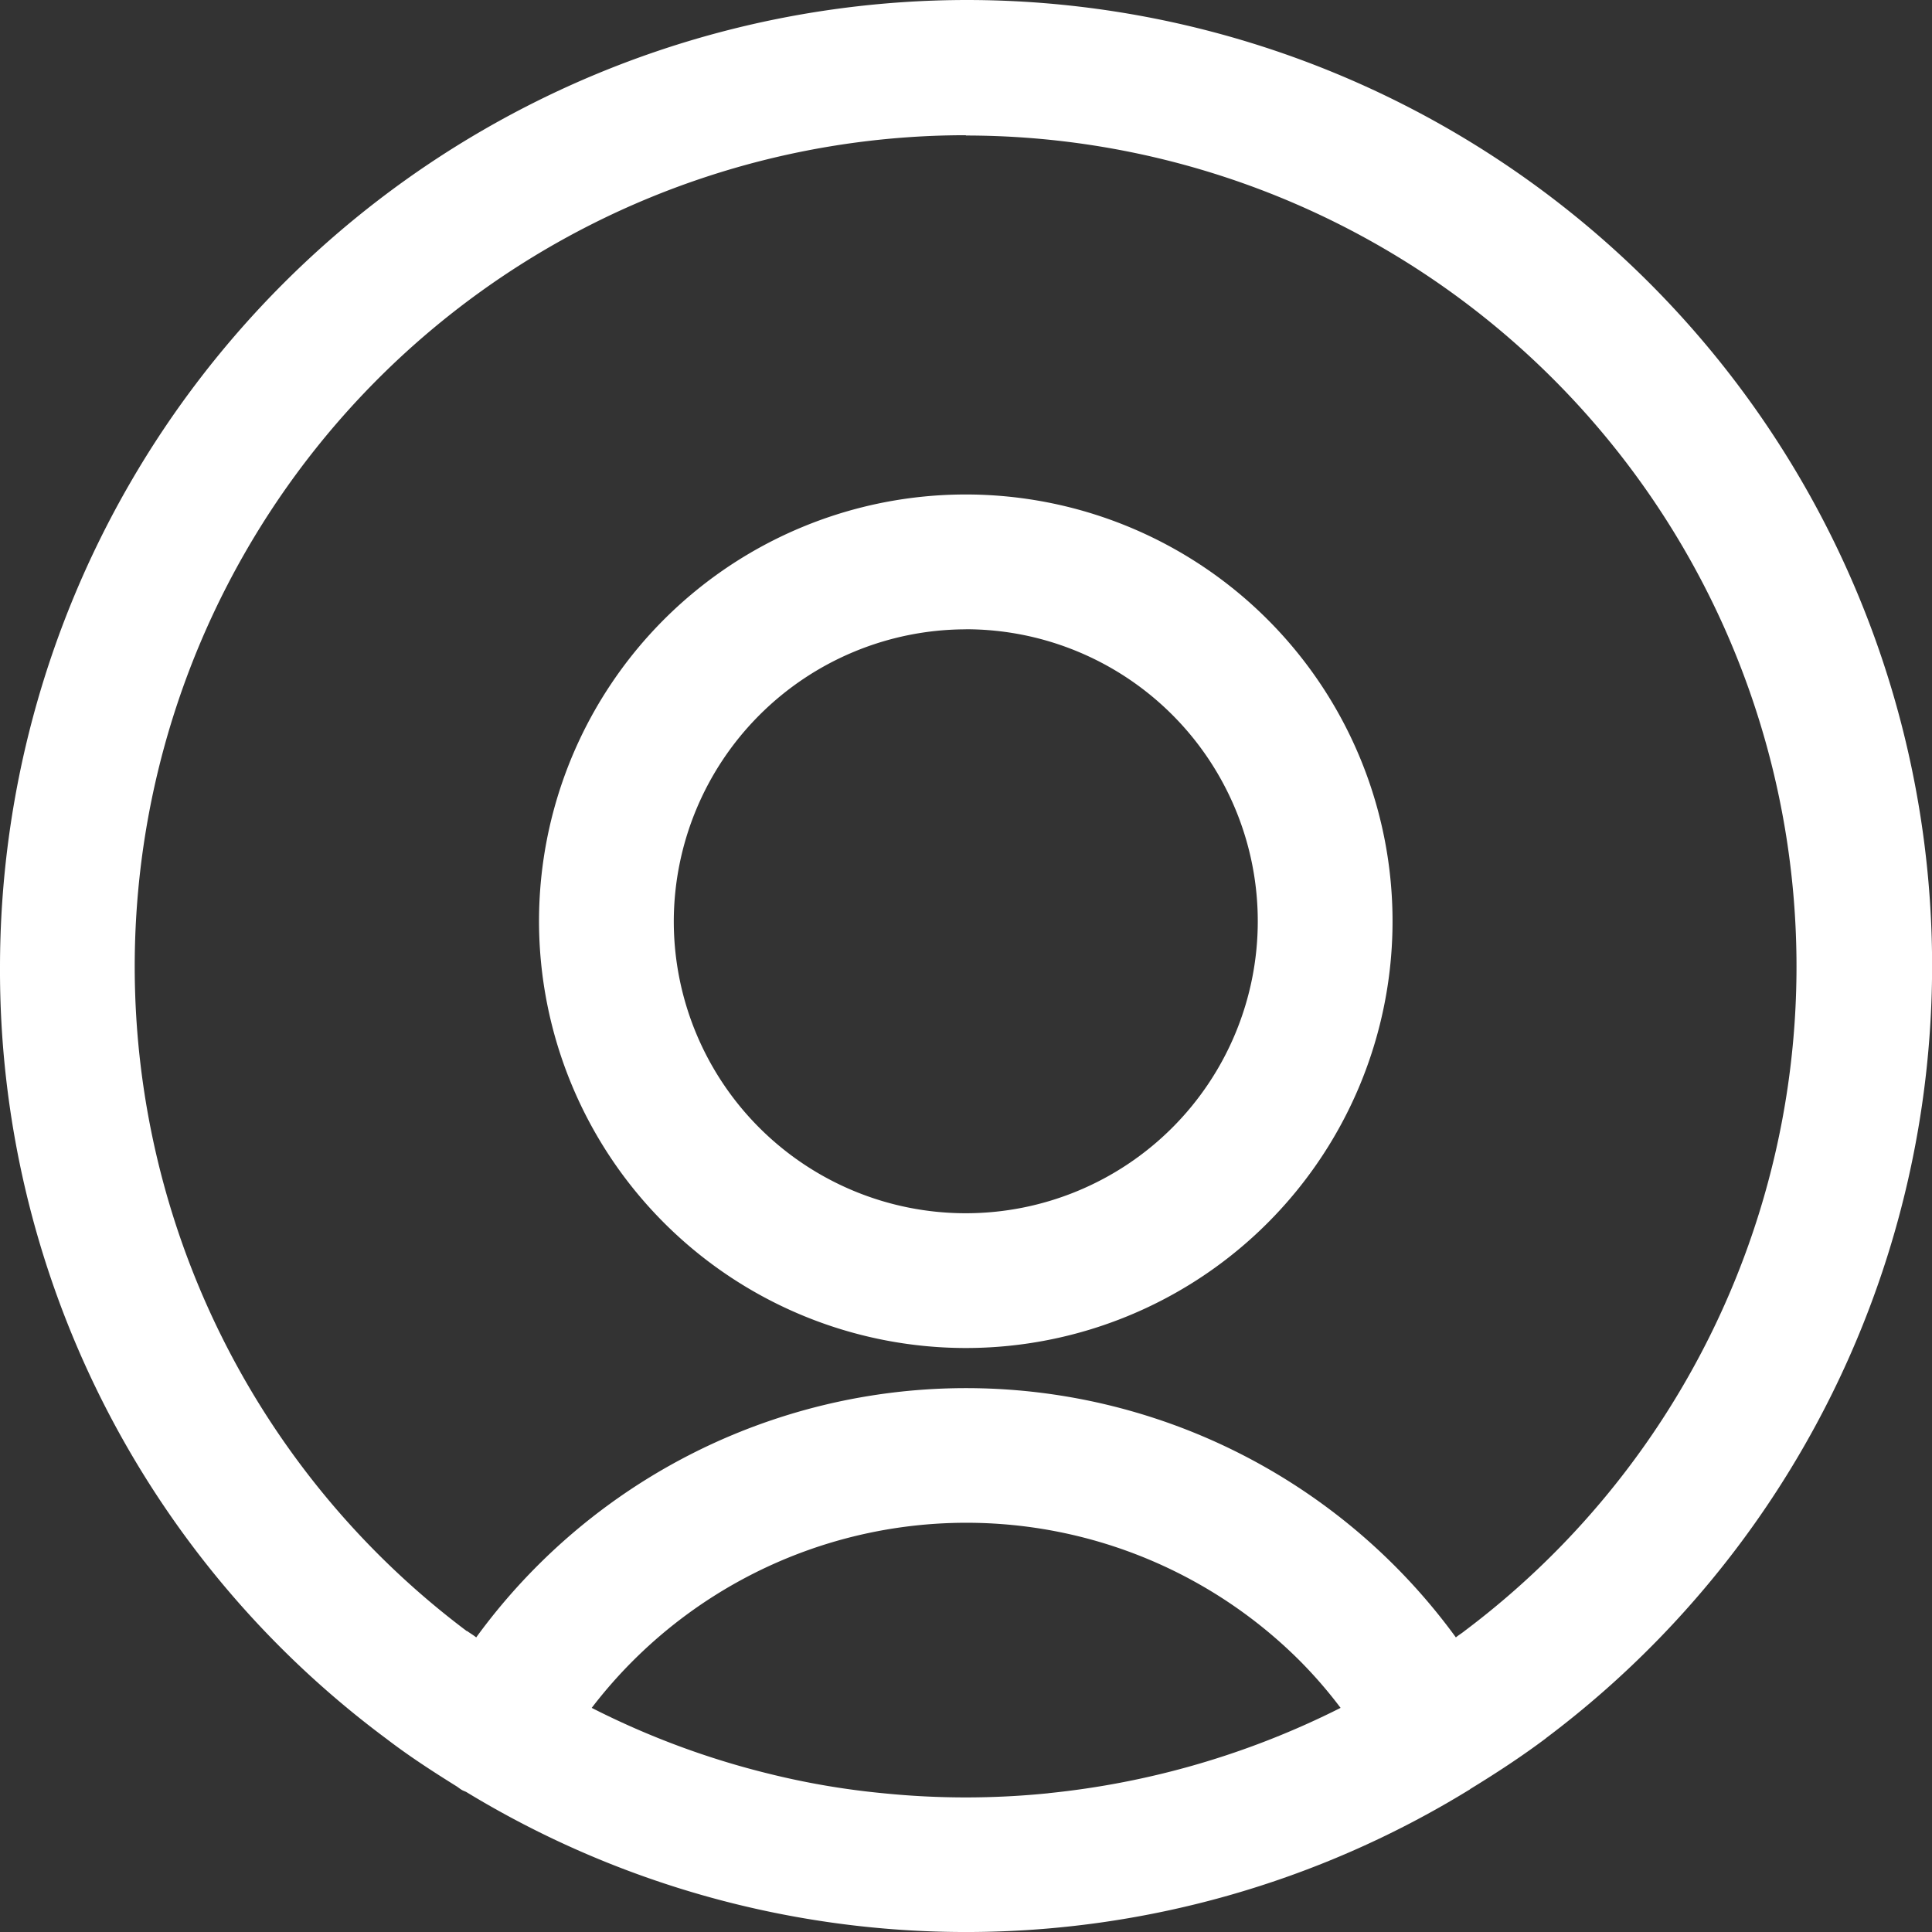 <svg id="Group_3" data-name="Group 3" xmlns="http://www.w3.org/2000/svg" width="25.99" height="25.99" viewBox="0 0 25.99 25.99">
  <rect x="0" y="0" width="25.99" height="25.99" fill="#333333" stroke="none"/>
  <path id="Path_8" data-name="Path 8" d="M7.7,25.882c.3.23.616.435.937.635.03.018.054.042.091.06l.042.018a12.935,12.935,0,0,0,13.488-.024c.006,0,.006-.006.012-.006a.083.083,0,0,1,.024-.018c.344-.211.677-.429,1-.671l.006-.006A12.991,12.991,0,0,0,15.5,2.49a13.017,13.017,0,0,0-13,13A12.877,12.877,0,0,0,7.7,25.882Zm8.907.731a11,11,0,0,1-2.23,0,10.49,10.49,0,0,1-1.5-.254,11.061,11.061,0,0,1-2.417-.894,6.346,6.346,0,0,1,9.524-.635,6.085,6.085,0,0,1,.55.635A11.245,11.245,0,0,1,16.6,26.613Zm-1.112-22.3A11.179,11.179,0,0,1,22.2,24.432c-.036.03-.079.054-.115.085a8.151,8.151,0,0,0-13.179,0c-.036-.03-.079-.054-.121-.085H8.779A11.182,11.182,0,0,1,15.492,4.309Z" transform="translate(-2.5 -2.49)" fill="#fff"/>
  <path id="Path_9" data-name="Path 9" d="M20.241,24.981A5.741,5.741,0,1,0,14.5,19.241,5.746,5.746,0,0,0,20.241,24.981Zm0-9.669a3.928,3.928,0,1,1-3.928,3.928A3.936,3.936,0,0,1,20.241,15.313Z" transform="translate(-7.249 -6.847)" fill="#fff"/>
</svg>